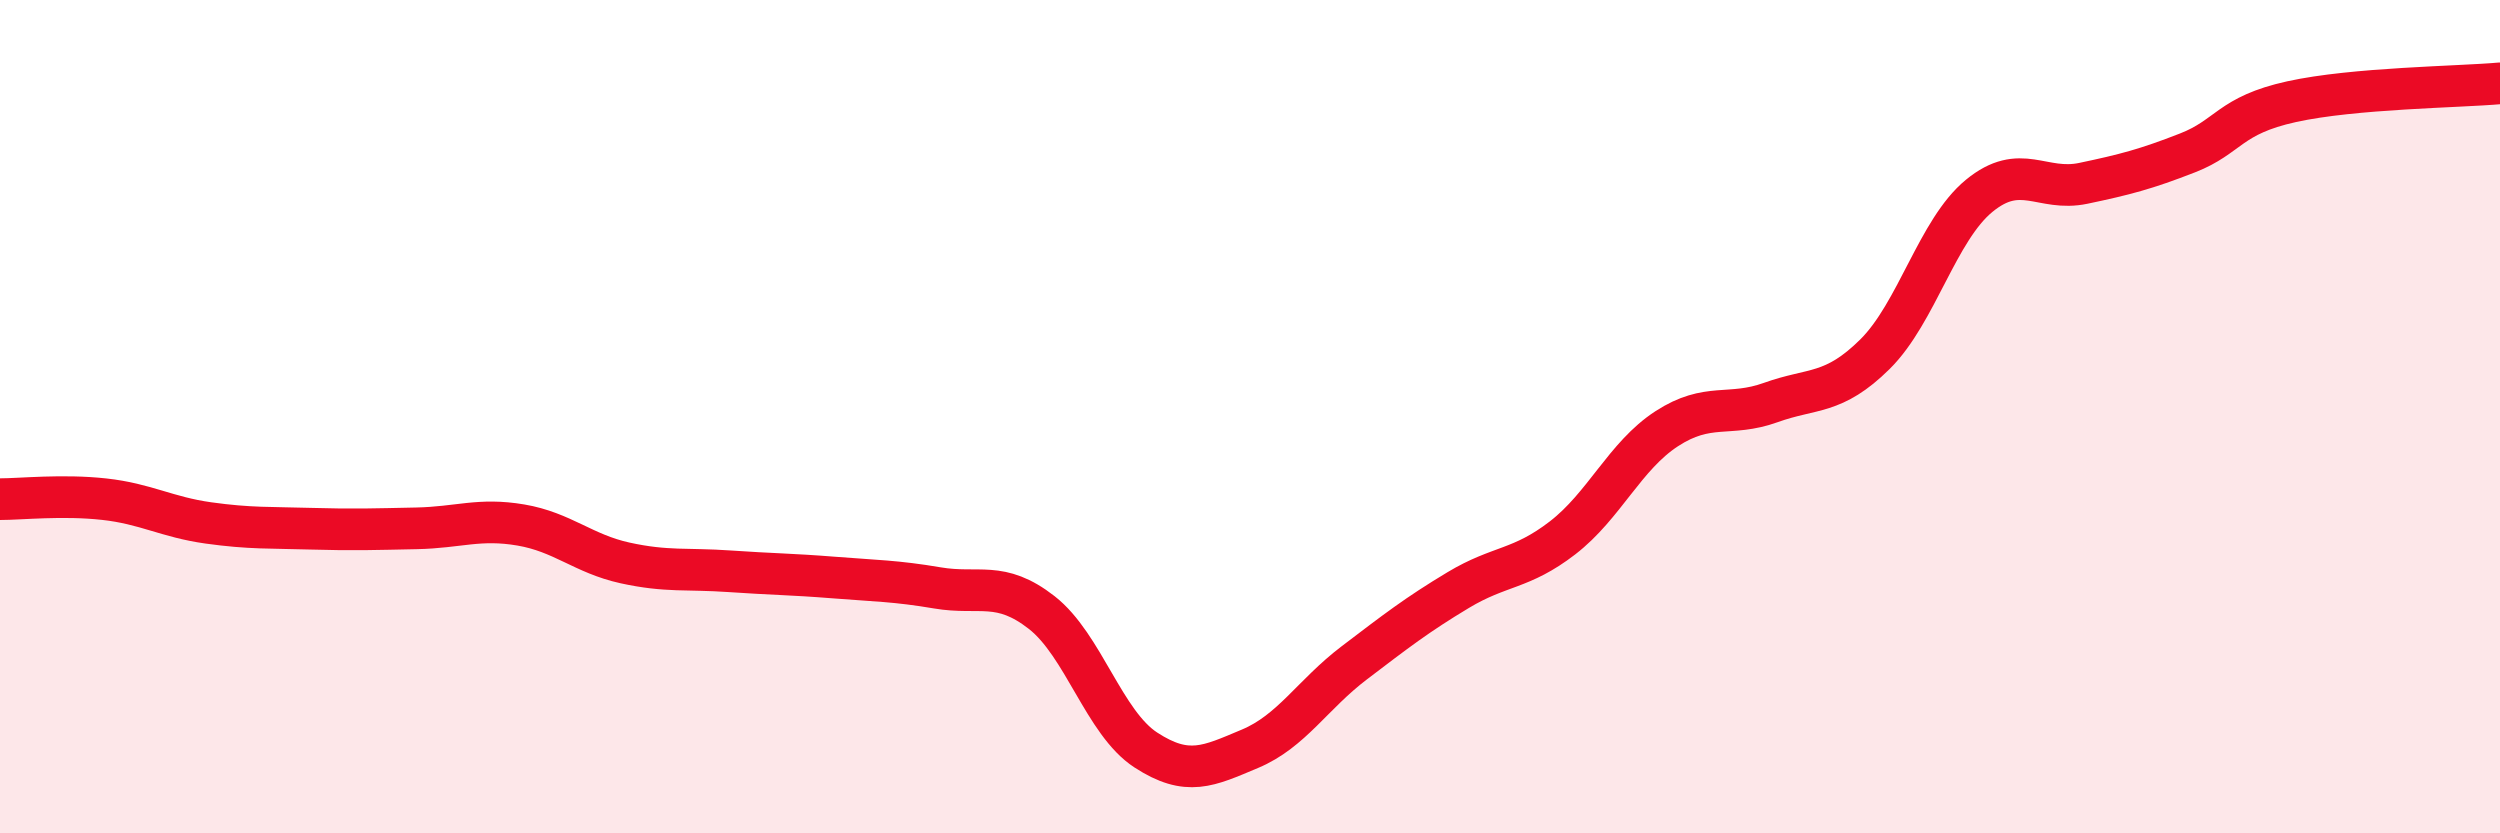 
    <svg width="60" height="20" viewBox="0 0 60 20" xmlns="http://www.w3.org/2000/svg">
      <path
        d="M 0,11.98 C 0.5,11.98 1.5,11.87 2.5,11.98 C 3.5,12.09 4,12.41 5,12.55 C 6,12.69 6.5,12.66 7.5,12.69 C 8.5,12.72 9,12.7 10,12.68 C 11,12.66 11.5,12.43 12.5,12.6 C 13.5,12.77 14,13.29 15,13.51 C 16,13.73 16.5,13.64 17.5,13.71 C 18.5,13.78 19,13.78 20,13.86 C 21,13.94 21.5,13.94 22.5,14.11 C 23.5,14.28 24,13.92 25,14.7 C 26,15.48 26.5,17.35 27.5,18 C 28.5,18.65 29,18.39 30,17.97 C 31,17.55 31.5,16.67 32.5,15.91 C 33.5,15.15 34,14.76 35,14.16 C 36,13.56 36.5,13.68 37.5,12.91 C 38.5,12.14 39,10.94 40,10.29 C 41,9.64 41.5,10.02 42.5,9.66 C 43.5,9.3 44,9.49 45,8.5 C 46,7.51 46.5,5.52 47.5,4.7 C 48.5,3.88 49,4.61 50,4.4 C 51,4.19 51.5,4.06 52.5,3.67 C 53.5,3.28 53.5,2.77 55,2.44 C 56.5,2.11 59,2.09 60,2L60 20L0 20Z"
        fill="#EB0A25"
        opacity="0.1"
        stroke-linecap="round"
        stroke-linejoin="round"
      />
      <path
        d="M 0,11.98 C 0.5,11.98 1.5,11.87 2.5,11.98 C 3.5,12.09 4,12.41 5,12.55 C 6,12.69 6.5,12.66 7.5,12.69 C 8.5,12.72 9,12.7 10,12.68 C 11,12.66 11.5,12.43 12.5,12.6 C 13.5,12.77 14,13.29 15,13.51 C 16,13.73 16.5,13.64 17.5,13.71 C 18.5,13.78 19,13.78 20,13.86 C 21,13.94 21.5,13.94 22.5,14.11 C 23.5,14.28 24,13.92 25,14.7 C 26,15.48 26.5,17.35 27.5,18 C 28.5,18.65 29,18.39 30,17.97 C 31,17.55 31.5,16.67 32.5,15.91 C 33.5,15.15 34,14.76 35,14.16 C 36,13.56 36.5,13.68 37.5,12.91 C 38.5,12.14 39,10.94 40,10.29 C 41,9.64 41.5,10.02 42.5,9.66 C 43.5,9.3 44,9.49 45,8.5 C 46,7.51 46.5,5.52 47.5,4.7 C 48.5,3.88 49,4.61 50,4.4 C 51,4.19 51.5,4.06 52.5,3.67 C 53.5,3.28 53.5,2.77 55,2.44 C 56.5,2.11 59,2.09 60,2"
        stroke="#EB0A25"
        stroke-width="1"
        fill="none"
        stroke-linecap="round"
        stroke-linejoin="round"
      />
    </svg>
  
